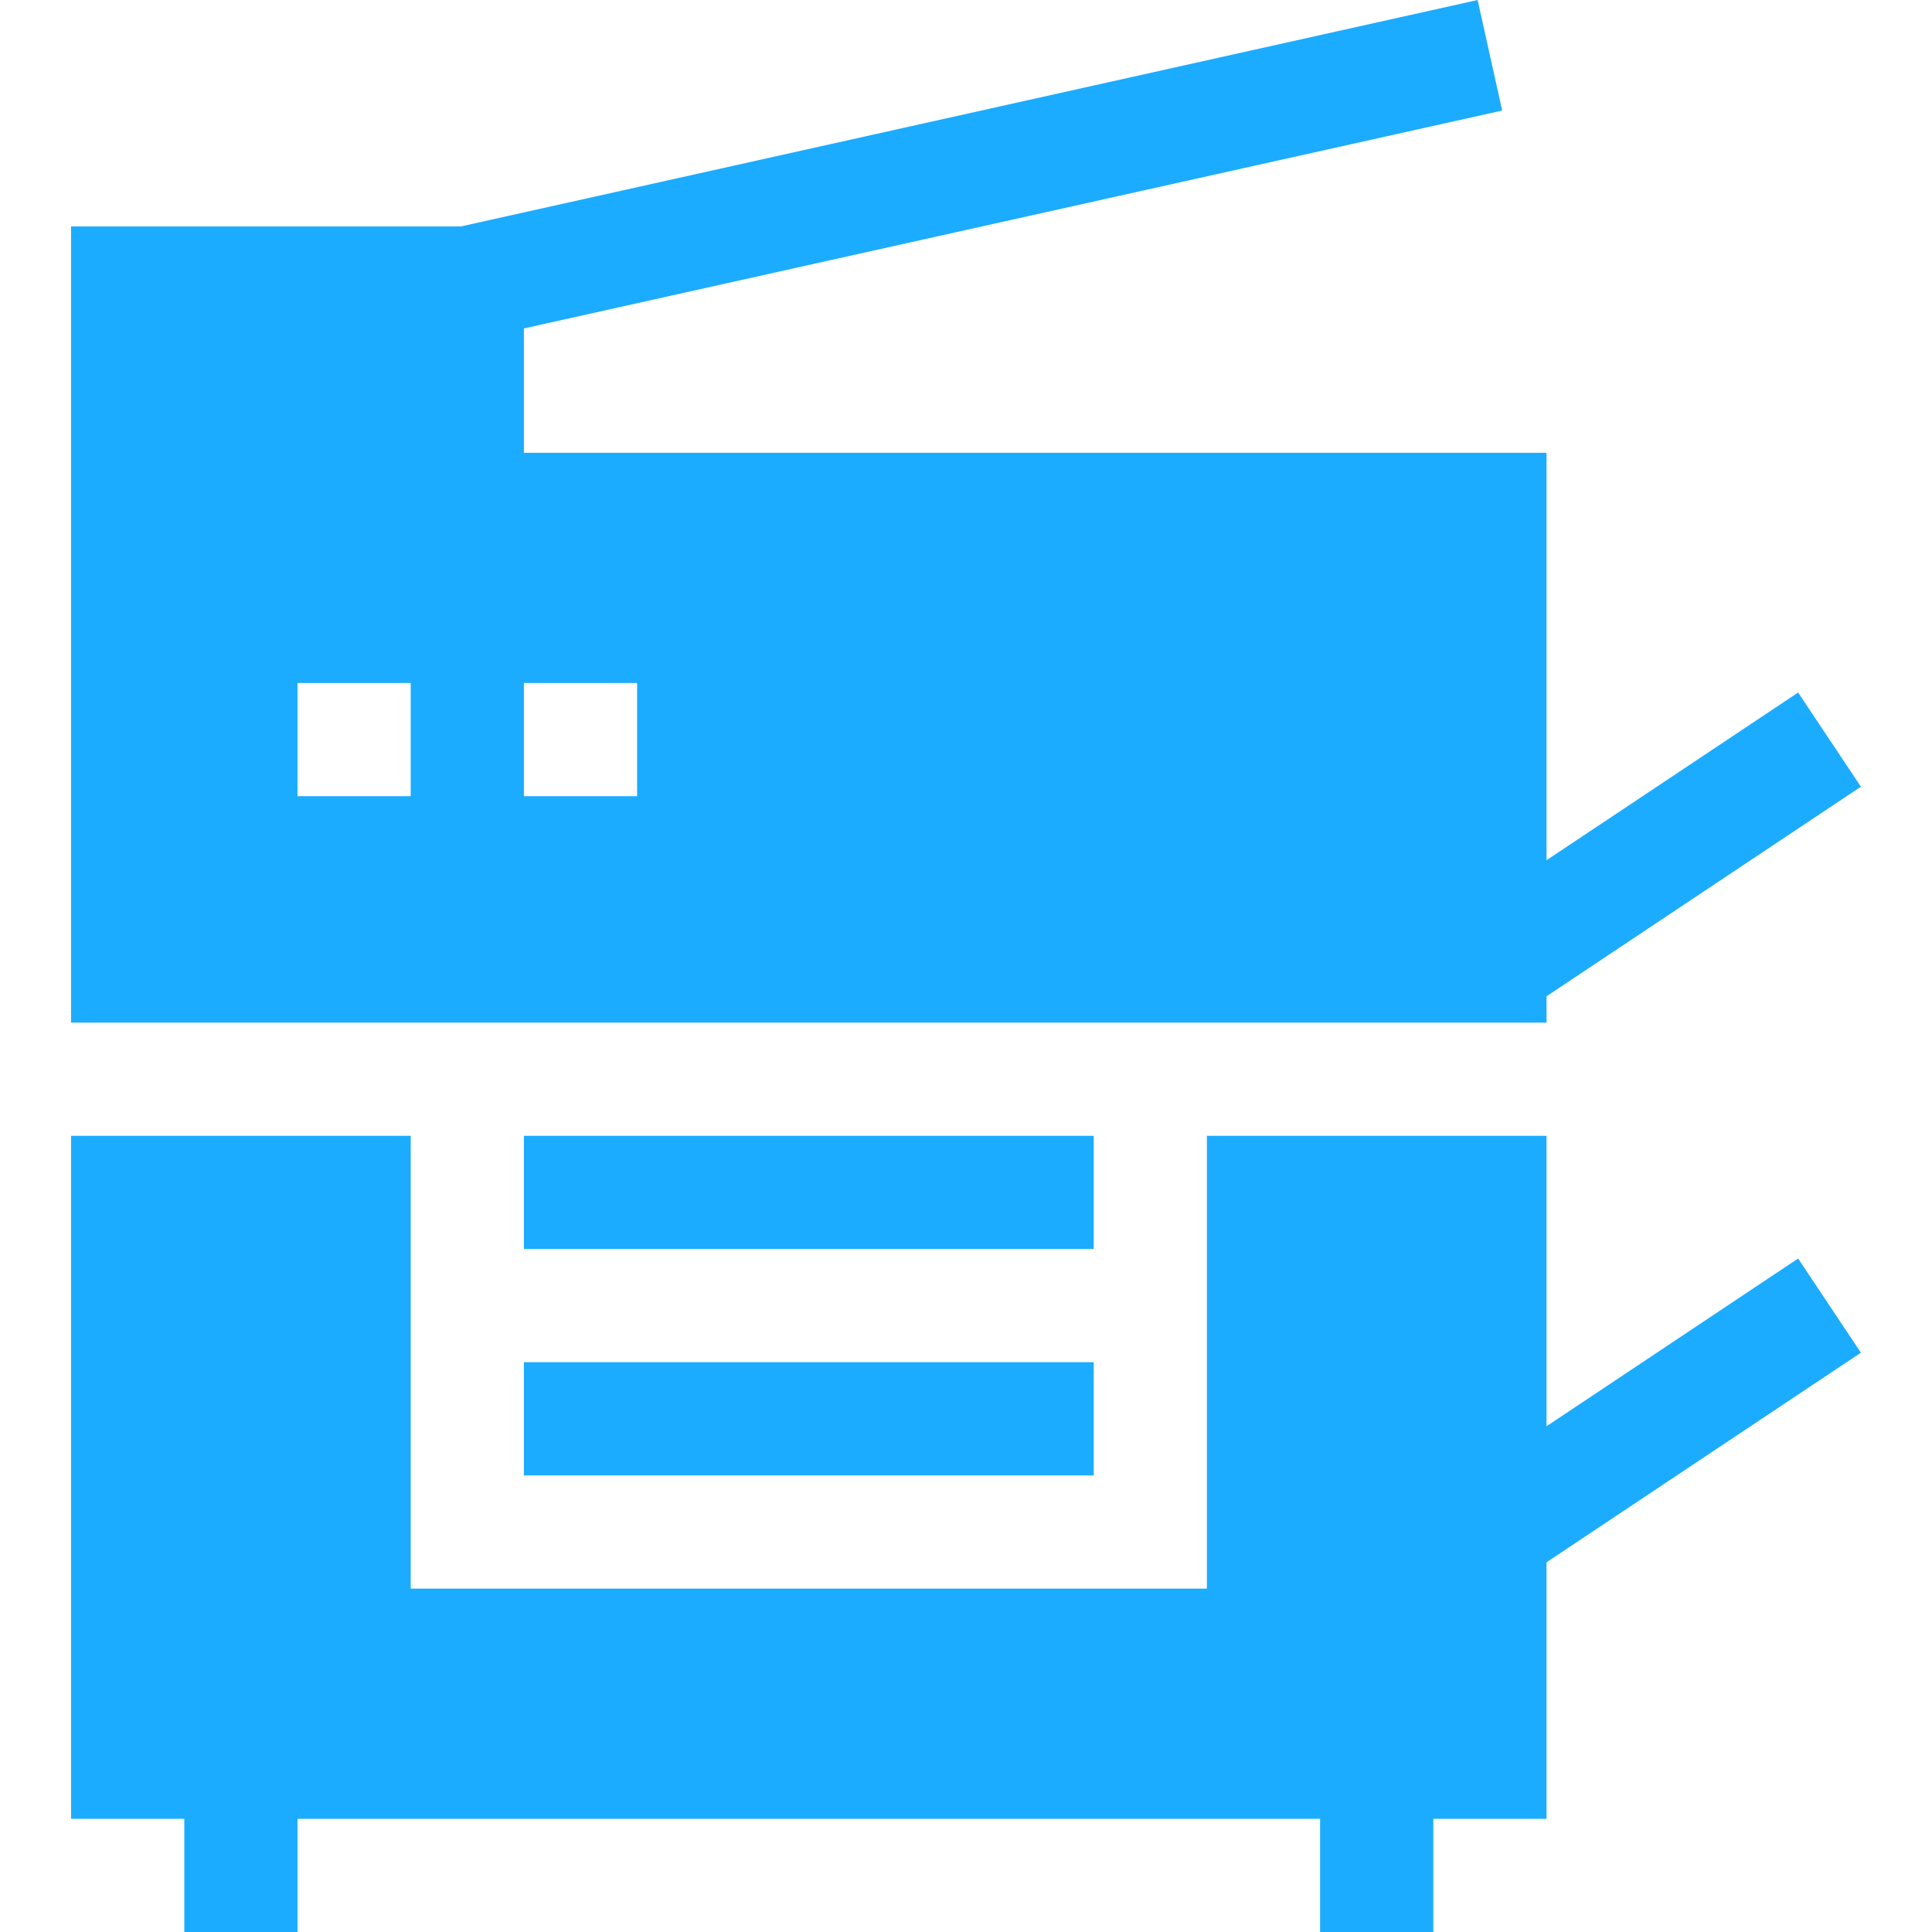 <svg width="200" height="200" viewBox="0 0 200 200" fill="none" xmlns="http://www.w3.org/2000/svg">
<path d="M19.078 200H30.797V188.281H136.656V200H148.375V188.281H160.094V161.729L192.641 140.031L186.141 130.281L160.094 147.645V117.578H124.938V164.453H42.516V117.578H7.359V188.281H19.078V200Z" fill="#1BACFF"/>
<path d="M54.234 141.016H113.219V152.734H54.234V141.016ZM160.094 103.136L192.641 81.438L186.141 71.688L160.094 89.052V46.875H54.234V33.999L155.505 11.444L152.964 0L47.723 23.438H7.359V105.859H160.094V103.136ZM42.516 82.422H30.797V70.703H42.516V82.422ZM65.953 82.422H54.234V70.703H65.953V82.422ZM54.234 117.578H113.219V129.297H54.234V117.578Z" fill="#1BACFF"/>
</svg>
